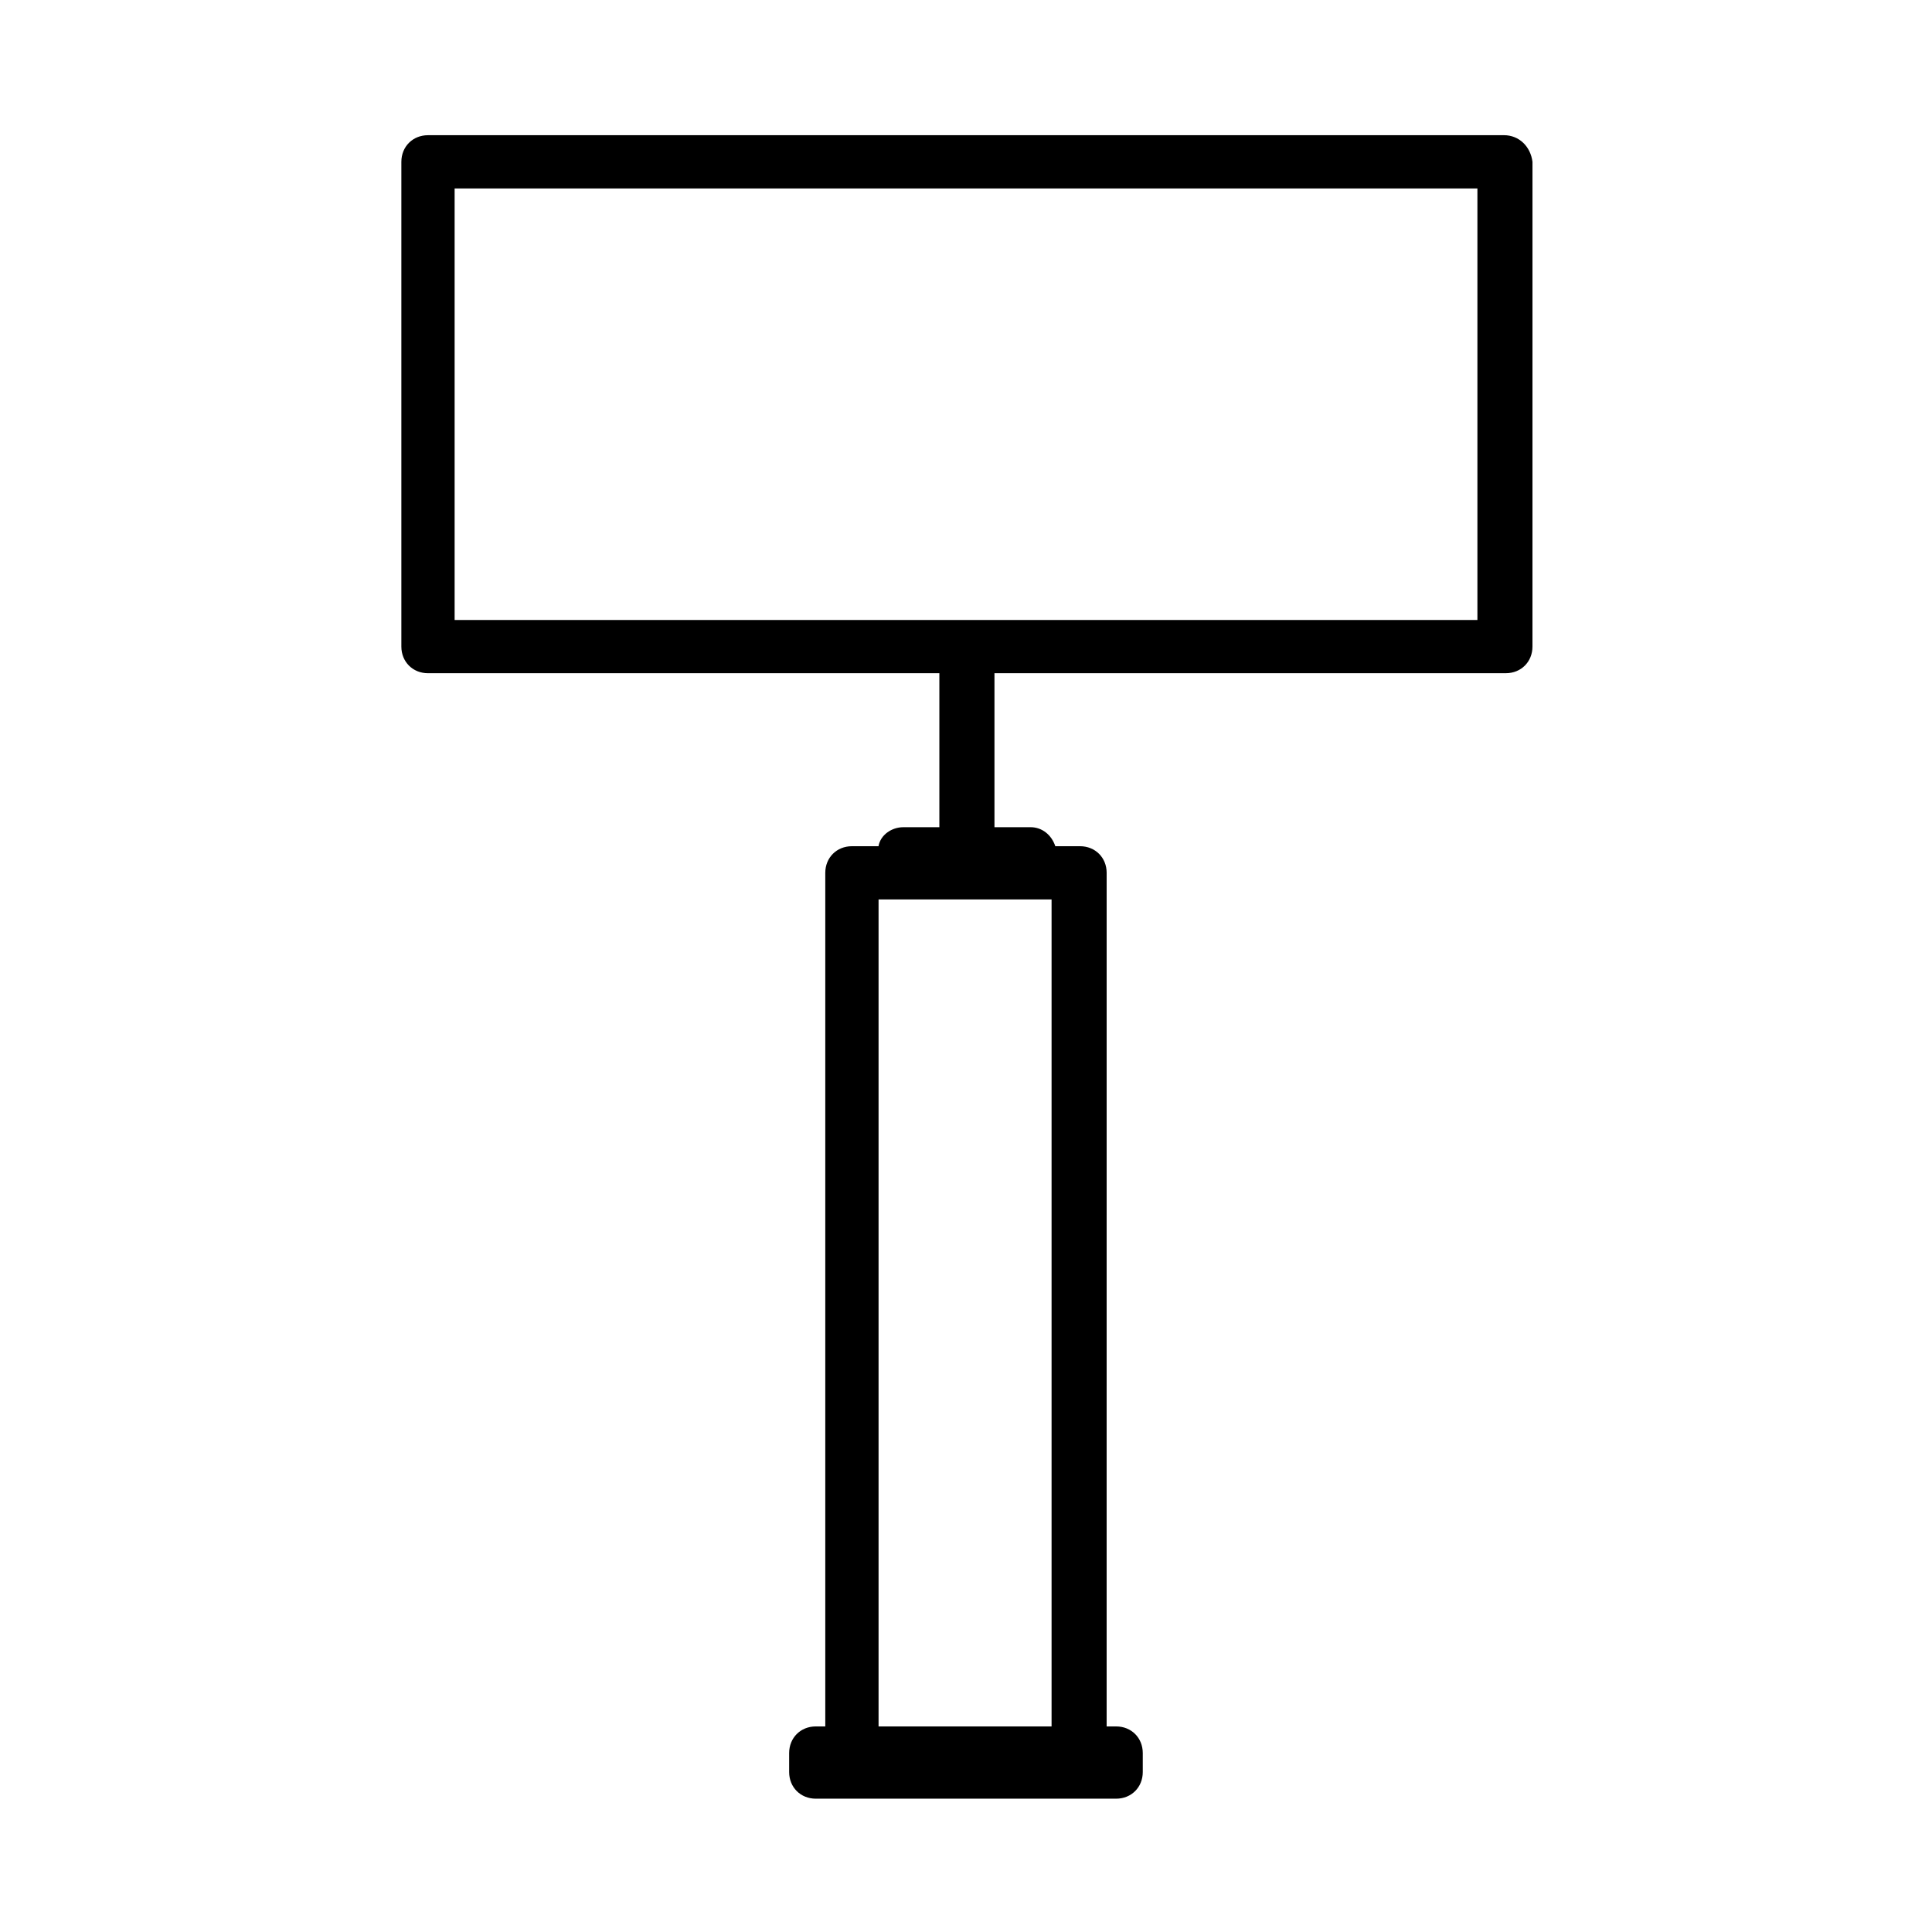 <?xml version="1.0" encoding="UTF-8"?>
<!-- Uploaded to: ICON Repo, www.iconrepo.com, Generator: ICON Repo Mixer Tools -->
<svg fill="#000000" width="800px" height="800px" version="1.1" viewBox="144 144 512 512" xmlns="http://www.w3.org/2000/svg">
 <path d="m542.58 179.83h-285.16c-4.031 0-7.055 3.023-7.055 7.055v128.47c0 4.031 3.023 7.055 7.055 7.055h135.52v40.809h-9.574c-3.023 0-6.047 2.016-6.551 5.039l-7.051-0.004c-4.031 0-7.055 3.023-7.055 7.055v226.21h-2.519c-4.031 0-7.055 3.023-7.055 7.055v5.039c0 4.031 3.023 7.055 7.055 7.055h79.602c4.031 0 7.055-3.023 7.055-7.055v-5.039c0-4.031-3.023-7.055-7.055-7.055h-2.519l0.004-226.21c0-4.031-3.023-7.055-7.055-7.055h-6.551c-1.008-3.023-3.527-5.039-6.551-5.039h-9.574v-40.809h135.52c4.031 0 7.055-3.023 7.055-7.055l0.004-128.47c-0.504-4.031-3.527-7.055-7.555-7.055zm-125.95 202.53h6.047v219.16h-45.848v-219.16zm118.9-74.059h-271.05v-114.36h271.05z"/>
</svg>